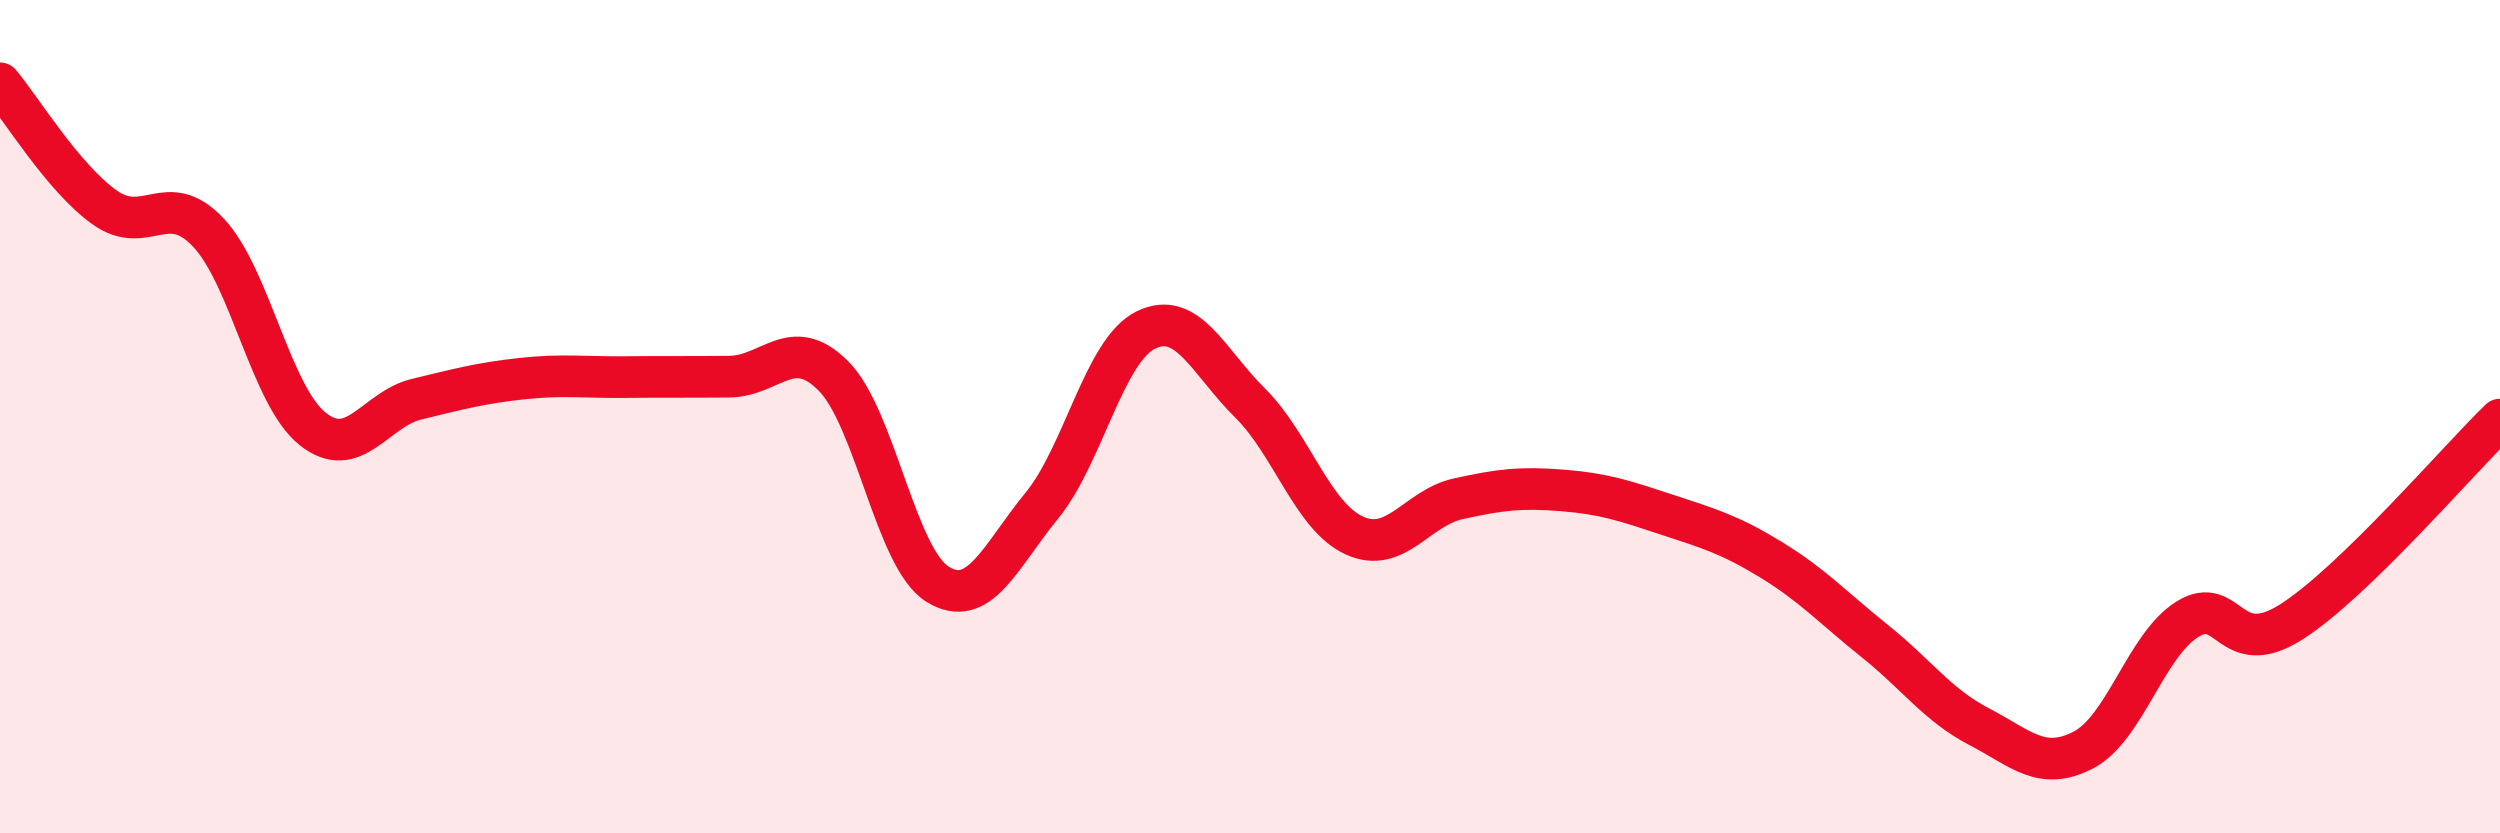 
    <svg width="60" height="20" viewBox="0 0 60 20" xmlns="http://www.w3.org/2000/svg">
      <path
        d="M 0,2 C 0.5,2.59 1.5,4.25 2.5,4.97 C 3.5,5.69 4,4.52 5,5.58 C 6,6.64 6.5,9.49 7.5,10.29 C 8.5,11.09 9,9.82 10,9.58 C 11,9.34 11.5,9.2 12.5,9.09 C 13.5,8.98 14,9.06 15,9.05 C 16,9.04 16.5,9.05 17.5,9.04 C 18.5,9.03 19,8.02 20,9.02 C 21,10.02 21.5,13.4 22.5,14.02 C 23.5,14.64 24,13.36 25,12.14 C 26,10.92 26.5,8.41 27.5,7.92 C 28.5,7.43 29,8.68 30,9.67 C 31,10.66 31.5,12.39 32.5,12.85 C 33.5,13.31 34,12.19 35,11.97 C 36,11.75 36.5,11.69 37.5,11.77 C 38.5,11.85 39,12.02 40,12.35 C 41,12.68 41.5,12.82 42.5,13.43 C 43.5,14.04 44,14.59 45,15.39 C 46,16.19 46.5,16.92 47.5,17.44 C 48.5,17.96 49,18.52 50,18 C 51,17.48 51.5,15.48 52.5,14.86 C 53.5,14.24 53.5,15.88 55,14.92 C 56.5,13.96 59,11.04 60,10.07L60 20L0 20Z"
        fill="#EB0A25"
        opacity="0.1"
        stroke-linecap="round"
        stroke-linejoin="round"
      />
      <path
        d="M 0,2 C 0.5,2.59 1.5,4.25 2.5,4.97 C 3.5,5.69 4,4.52 5,5.58 C 6,6.64 6.5,9.49 7.5,10.29 C 8.5,11.09 9,9.82 10,9.58 C 11,9.34 11.5,9.2 12.5,9.09 C 13.5,8.98 14,9.06 15,9.05 C 16,9.04 16.5,9.05 17.5,9.04 C 18.5,9.03 19,8.02 20,9.02 C 21,10.02 21.5,13.4 22.5,14.02 C 23.5,14.64 24,13.36 25,12.14 C 26,10.92 26.5,8.41 27.5,7.92 C 28.5,7.43 29,8.68 30,9.67 C 31,10.66 31.5,12.39 32.5,12.85 C 33.5,13.31 34,12.19 35,11.97 C 36,11.75 36.5,11.69 37.5,11.77 C 38.5,11.85 39,12.02 40,12.35 C 41,12.68 41.5,12.82 42.5,13.43 C 43.5,14.04 44,14.59 45,15.39 C 46,16.19 46.5,16.92 47.5,17.44 C 48.5,17.96 49,18.52 50,18 C 51,17.48 51.5,15.48 52.5,14.86 C 53.5,14.24 53.5,15.88 55,14.92 C 56.5,13.96 59,11.04 60,10.07"
        stroke="#EB0A25"
        stroke-width="1"
        fill="none"
        stroke-linecap="round"
        stroke-linejoin="round"
      />
    </svg>
  